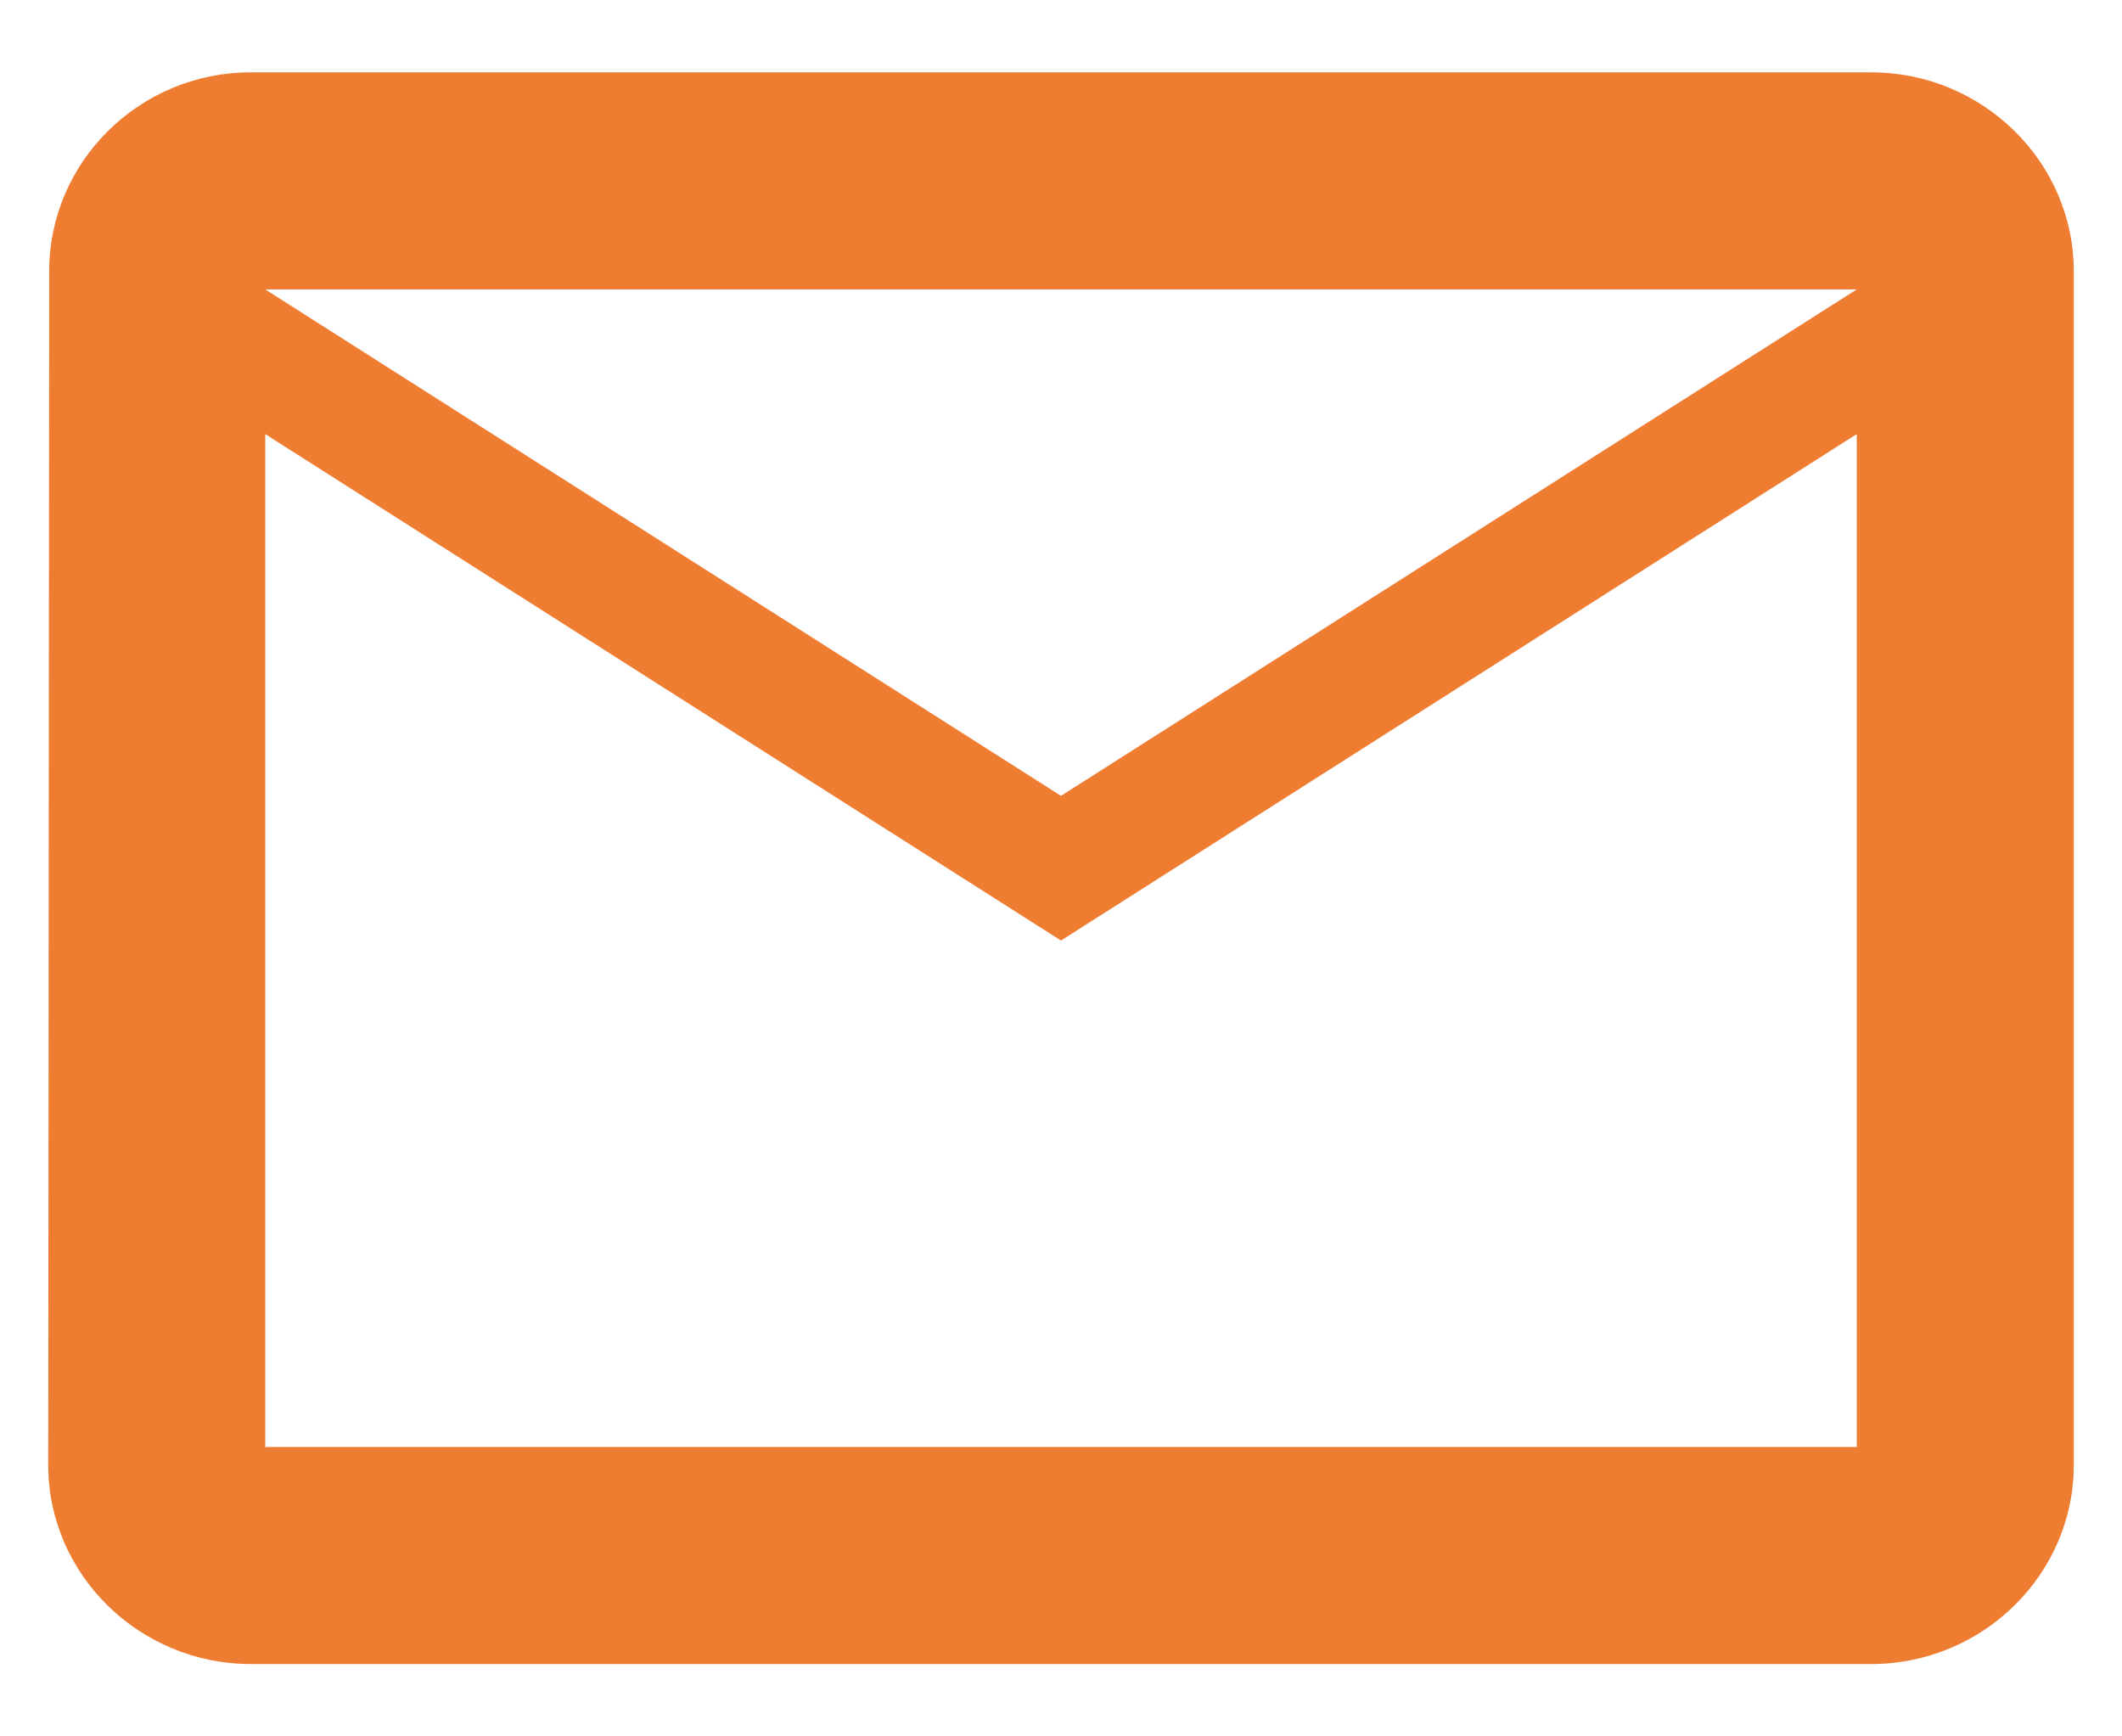 <svg xmlns="http://www.w3.org/2000/svg" width="22" height="18" viewBox="0 0 22 18">
  <path fill="#EE7D31" fill-rule="evenodd" d="M20.4,3.75 L3.6,3.75 C2.445,3.75 1.51,4.678 1.51,5.812 L1.5,18.188 C1.5,19.322 2.445,20.25 3.6,20.25 L20.4,20.25 C21.555,20.25 22.5,19.322 22.5,18.188 L22.5,5.812 C22.5,4.678 21.555,3.75 20.4,3.75 Z M20.25,18 L3.75,18 L3.75,7.5 L12,12.75 L20.25,7.5 L20.25,18 Z M12,11.25 L3.75,6 L20.25,6 L12,11.25 Z" transform="translate(-1 -3)"/>
</svg>
